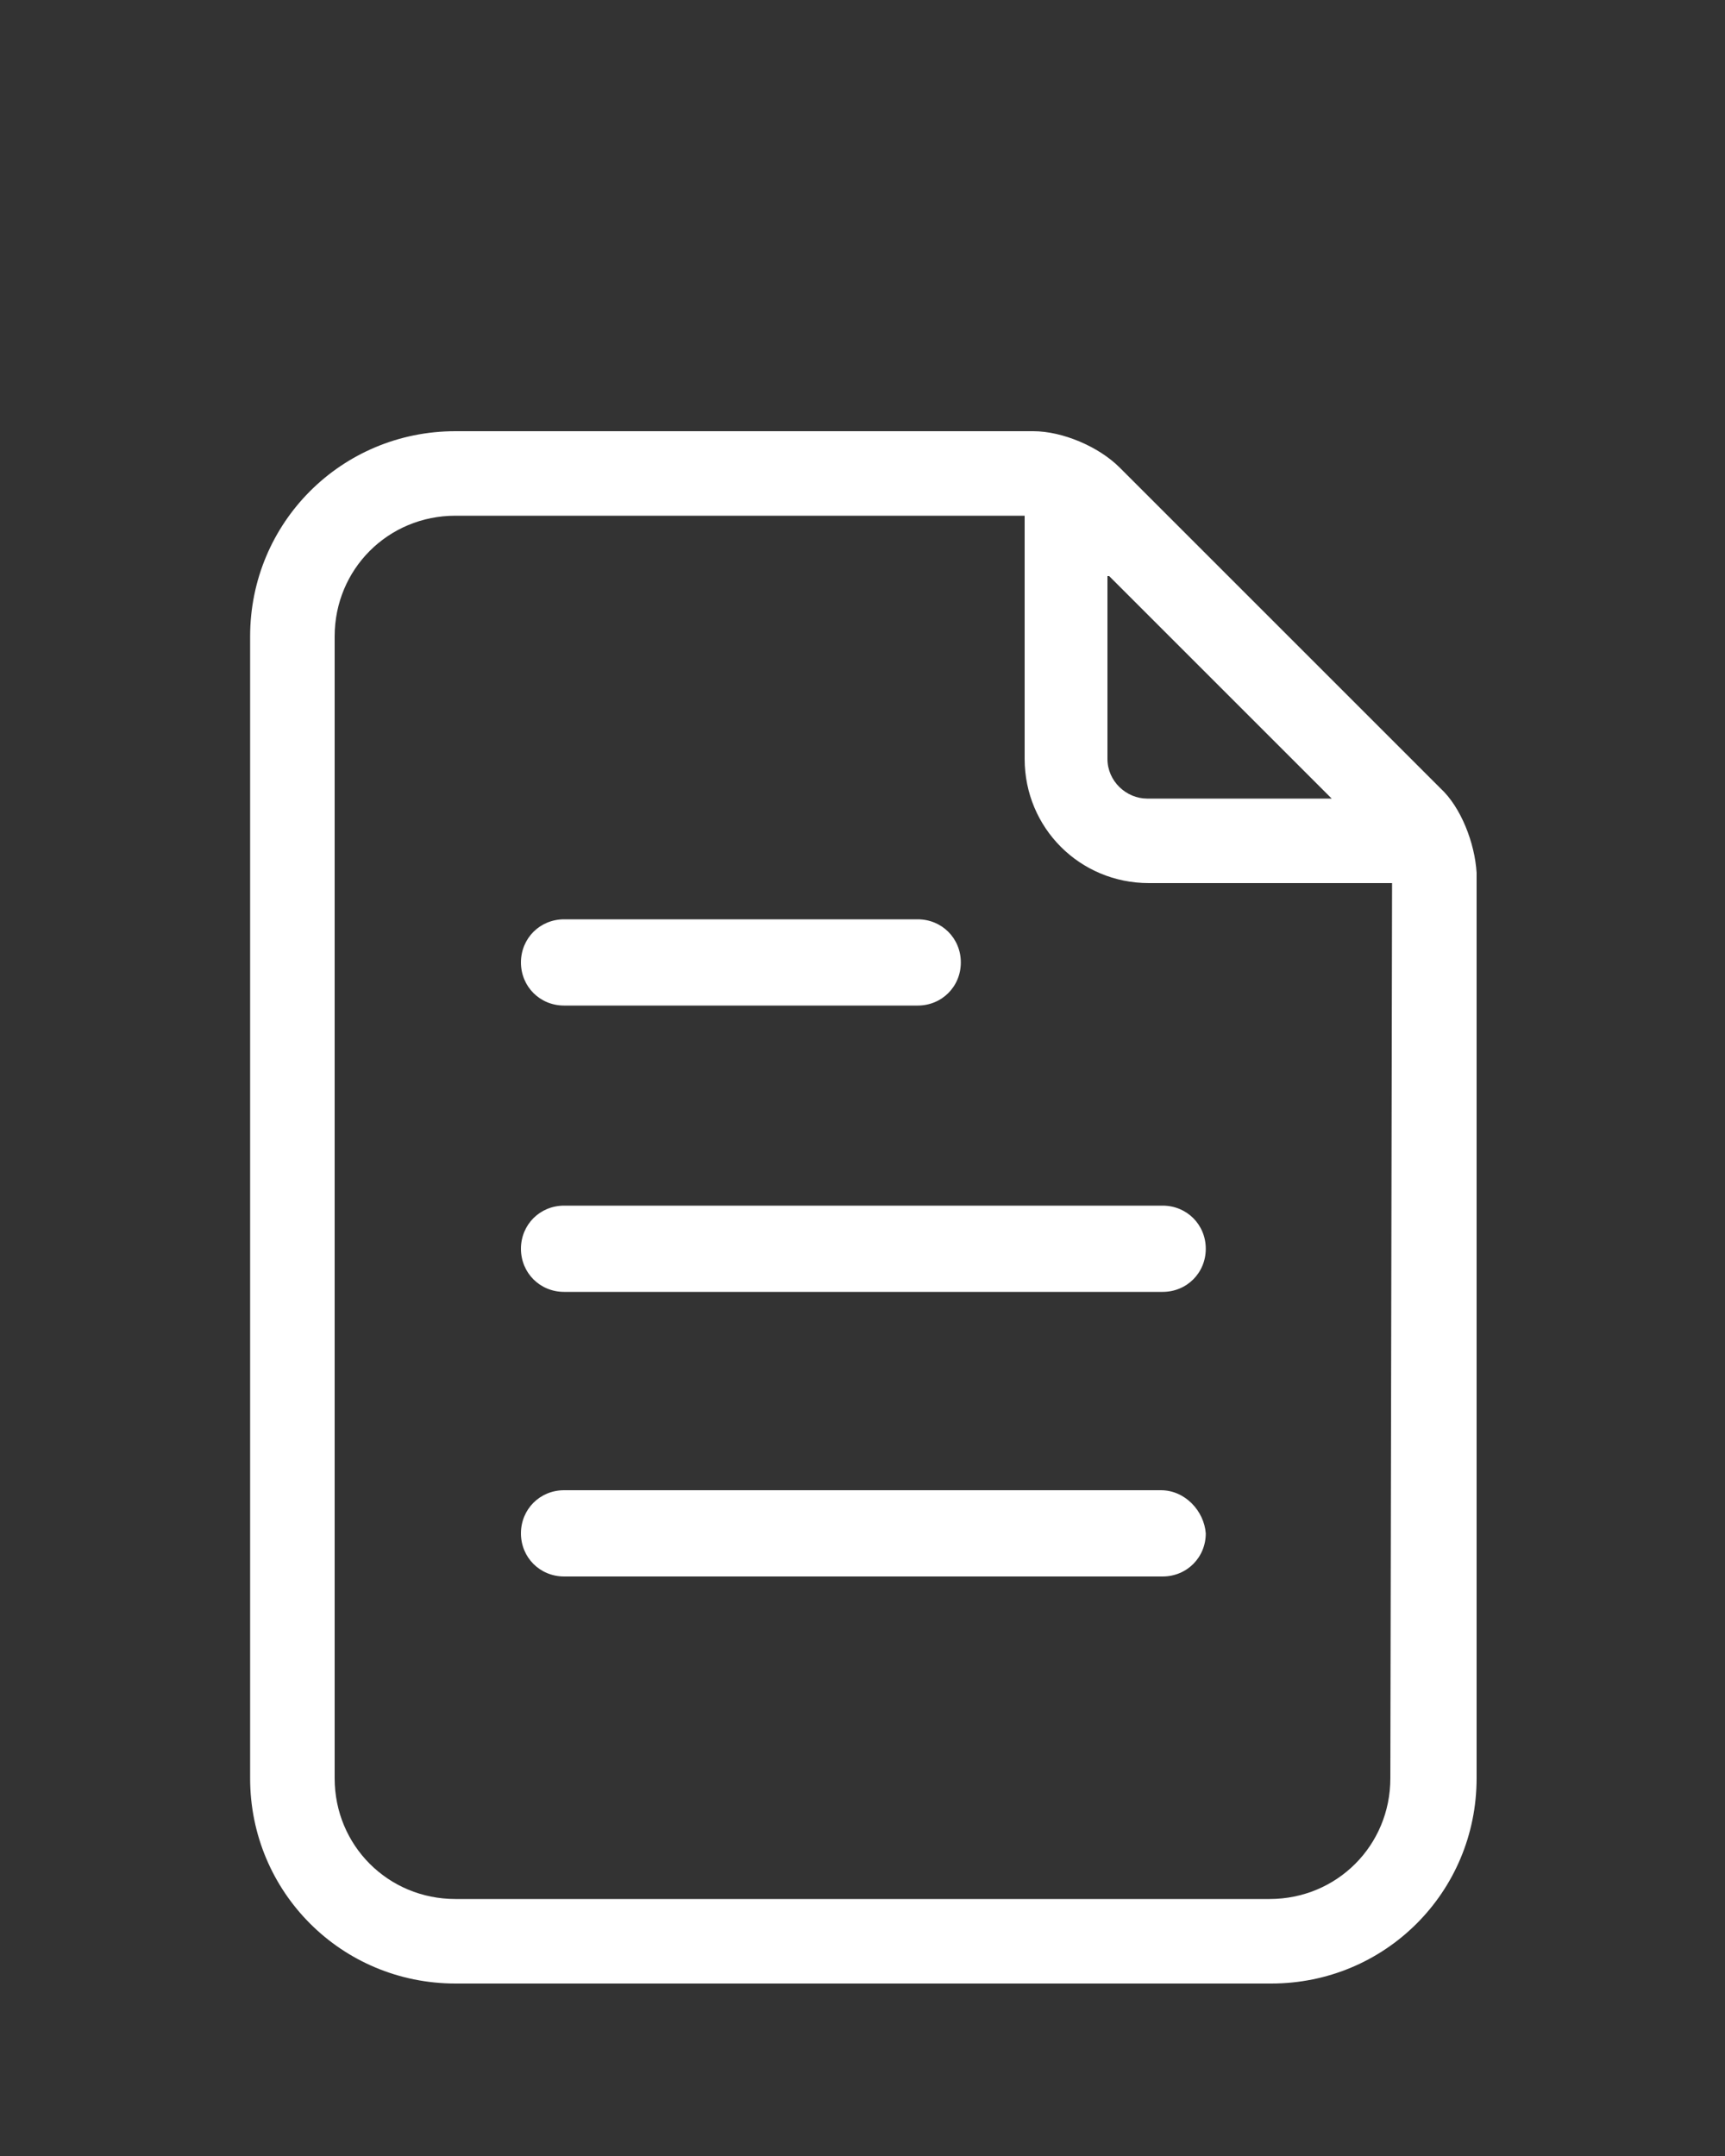 <?xml version="1.0" encoding="utf-8"?>
<!-- Generator: Adobe Illustrator 21.1.0, SVG Export Plug-In . SVG Version: 6.00 Build 0)  -->
<svg version="1.1" id="Layer_1" xmlns="http://www.w3.org/2000/svg" xmlns:xlink="http://www.w3.org/1999/xlink" x="0px" y="0px"
	 viewBox="0 0 100 125" style="enable-background:new 0 0 100 125;" xml:space="preserve">
<rect x="0" y="0" width="100" height="125" fill="#333333" stroke="none"/>
<style type="text/css">
	.st0{fill:#FFFFFF;}
</style>
<path class="st0" d="M83.5,45.7L64.9,27.1c-1.2-1.2-3.3-2.1-5-2.1H26.4c-6.6,0-11.9,5.3-11.9,11.9v66.2c0,6.6,5.3,11.9,11.9,11.9
	h47.3c6.6,0,11.9-5.3,11.9-11.9V50.6C85.5,48.9,84.7,46.8,83.5,45.7z M64.3,33.4l12.9,12.9H66.5c-1.2,0-2.3-1-2.3-2.3V33.4H64.3z
	 M80.6,103.1c0,3.9-3.1,7-7,7H26.4c-3.9,0-7-3.1-7-7V36.9c0-3.9,3.1-7,7-7h33V44c0,4,3.2,7.2,7.2,7.2h14.1L80.6,103.1L80.6,103.1z"
	/>
<path class="st0" d="M67.3,86.4H32.7c-1.4,0-2.5,1.1-2.5,2.5s1.1,2.5,2.5,2.5h34.7c1.4,0,2.5-1.1,2.5-2.5
	C69.8,87.6,68.7,86.4,67.3,86.4z"/>
<path class="st0" d="M30.2,72.4c0,1.4,1.1,2.5,2.5,2.5h34.7c1.4,0,2.5-1.1,2.5-2.5s-1.1-2.5-2.5-2.5H32.7
	C31.3,69.9,30.2,71,30.2,72.4z"/>
<path class="st0" d="M32.7,58.3h20.5c1.4,0,2.5-1.1,2.5-2.5s-1.1-2.5-2.5-2.5H32.7c-1.4,0-2.5,1.1-2.5,2.5S31.3,58.3,32.7,58.3z"/>
</svg>
